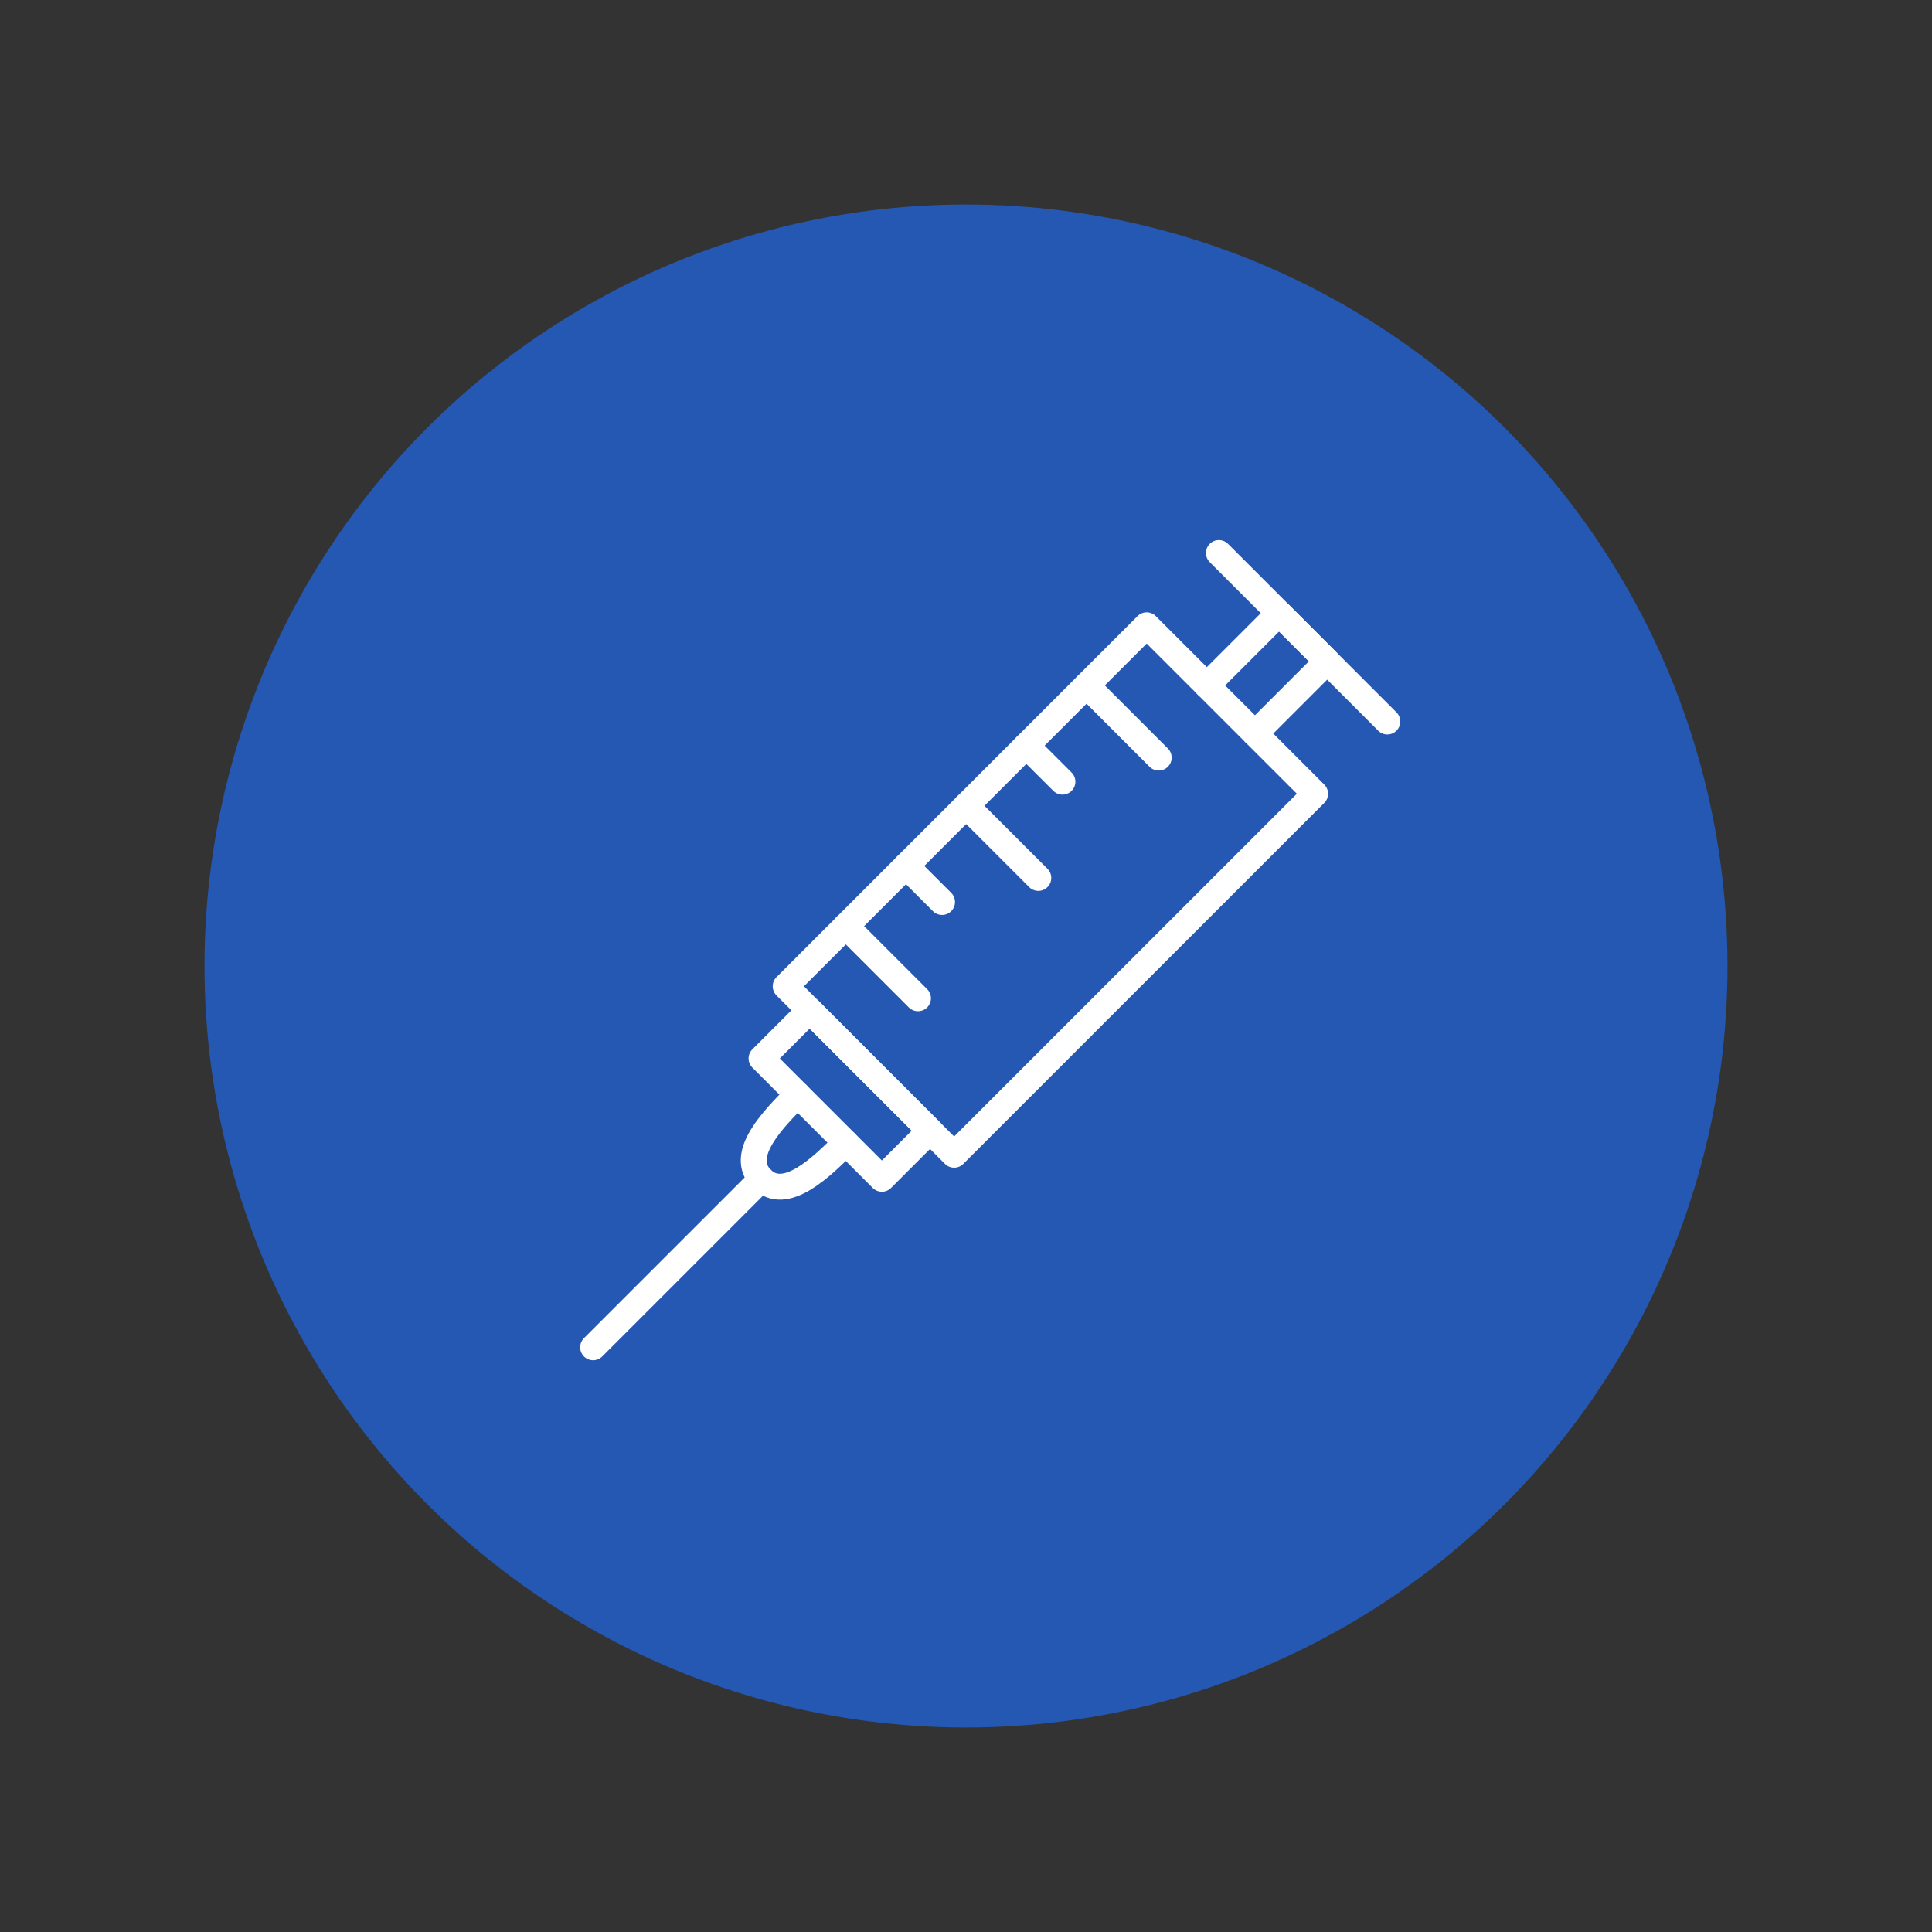 <svg xmlns="http://www.w3.org/2000/svg" id="_&#xB808;&#xC774;&#xC5B4;_1" data-name="&#xB808;&#xC774;&#xC5B4; 1" viewBox="0 0 298.64 298.64"><rect x="0" y="0" width="298.64" height="298.64" fill="#333333" stroke="none"/><defs><style>      .cls-1 {        fill: none;        stroke: #fff;        stroke-linecap: round;        stroke-linejoin: round;        stroke-width: 4px;      }      .cls-2 {        fill: #2558b2;        stroke-width: 0px;      }    </style></defs><circle class="cls-2" cx="149.32" cy="149.32" r="117.71"></circle><g><line class="cls-1" x1="130.74" y1="143.15" x2="141.9" y2="154.31"></line><line class="cls-1" x1="140.04" y1="133.85" x2="145.62" y2="139.43"></line><line class="cls-1" x1="158.64" y1="115.25" x2="164.23" y2="120.83"></line><line class="cls-1" x1="167.95" y1="105.95" x2="179.11" y2="117.11"></line><line class="cls-1" x1="149.34" y1="124.55" x2="160.5" y2="135.71"></line><line class="cls-1" x1="91.68" y1="208.26" x2="117.72" y2="182.22"></line><path class="cls-1" d="m130.74,176.64c-3.7,3.7-9.32,9.28-13.02,5.58h0c-3.7-3.7,1.88-9.32,5.58-13.02"></path><rect class="cls-1" x="122.9" y="119.16" width="78.92" height="36.83" transform="translate(-49.72 155.1) rotate(-45)"></rect><polyline class="cls-1" points="186.55 105.95 197.71 94.79 205.15 102.23 193.99 113.39"></polyline><line class="cls-1" x1="214.45" y1="111.53" x2="188.41" y2="85.48"></line><rect class="cls-1" x="117.59" y="163.93" width="26.31" height="10.52" transform="translate(103.55 381.28) rotate(-135)"></rect></g></svg>
